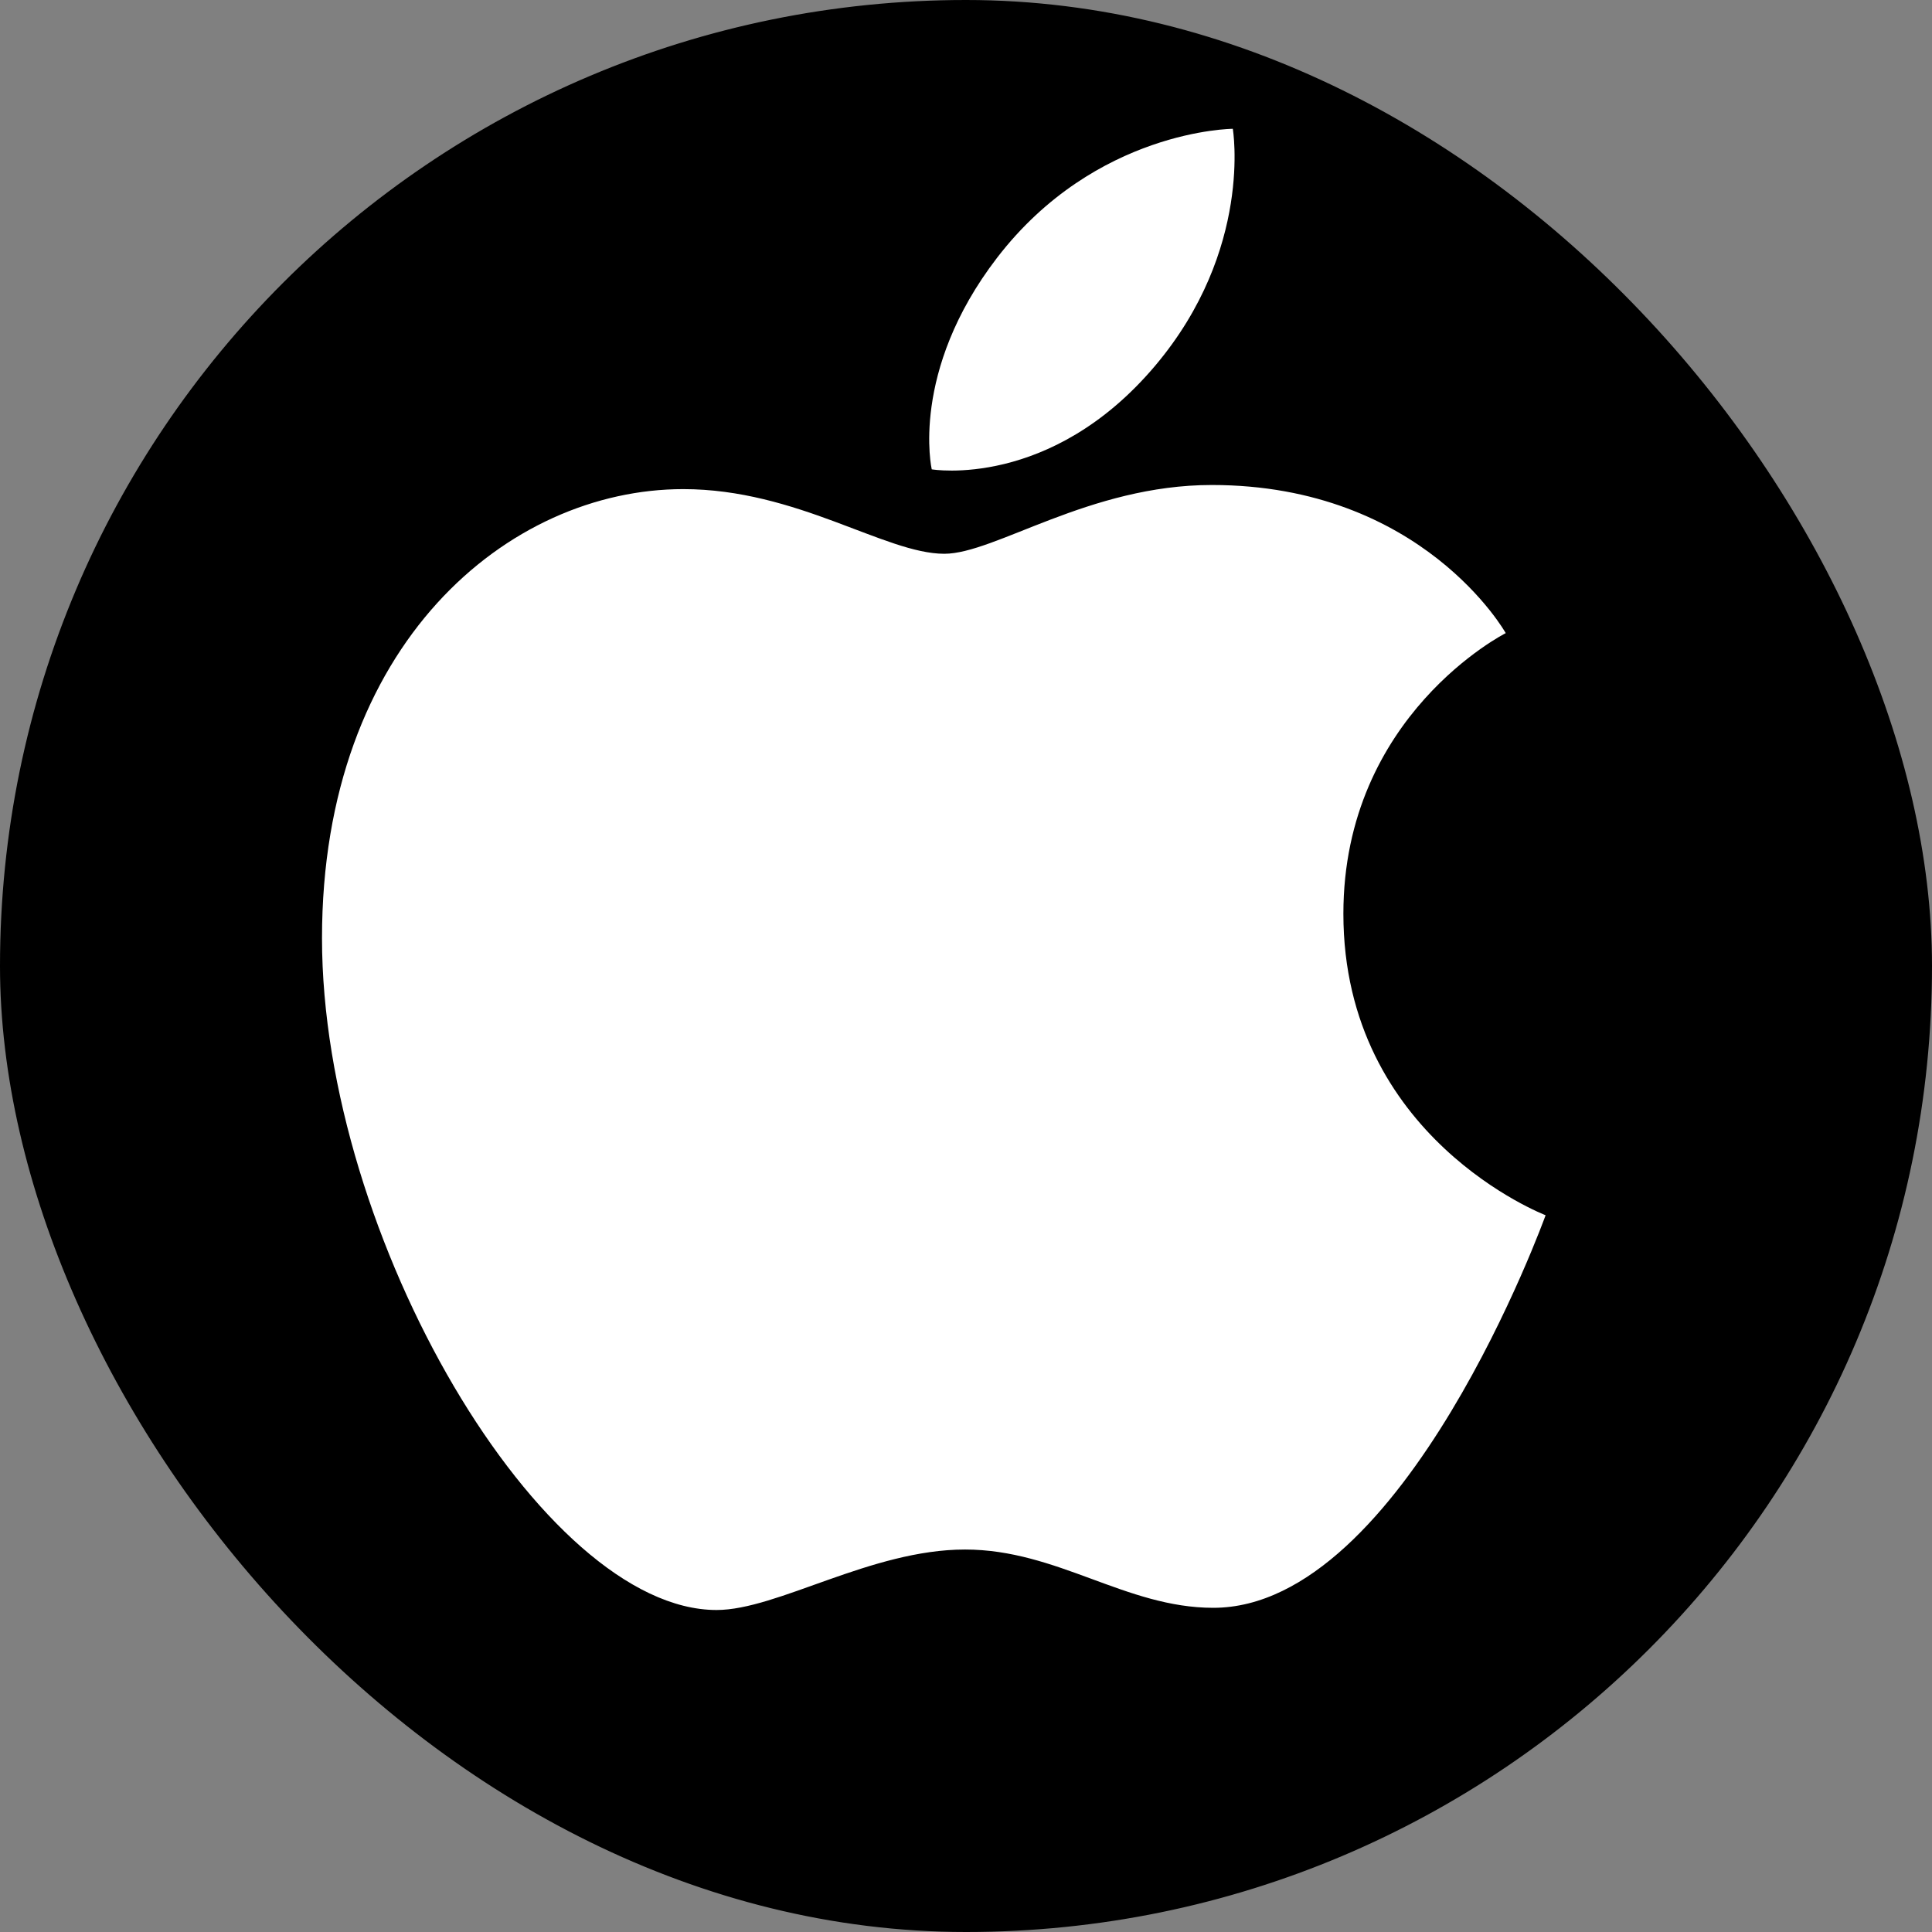 <svg width="30" height="30" viewBox="0 0 30 30" fill="none" xmlns="http://www.w3.org/2000/svg">
<rect x="0" y="0" width="30" height="30" fill="#808080" stroke="none"/>
<rect x="0.15" y="0.15" width="29.7" height="29.7" rx="14.85" fill="black" stroke="black" stroke-width="0.3"/>
<path d="M15.483 4.002C17.015 2.01 19.143 2 19.143 2C19.143 2 19.46 3.873 17.939 5.677C16.314 7.603 14.468 7.288 14.468 7.288C14.468 7.288 14.122 5.773 15.483 4.002ZM14.663 8.599C15.451 8.599 16.913 7.531 18.816 7.531C22.092 7.531 23.381 9.831 23.381 9.831C23.381 9.831 20.86 11.103 20.86 14.189C20.86 17.67 24 18.87 24 18.87C24 18.87 21.805 24.966 18.84 24.966C17.479 24.966 16.42 24.061 14.985 24.061C13.523 24.061 12.072 25 11.127 25C8.42 25 5 19.217 5 14.568C5 9.994 7.895 7.595 10.61 7.595C12.376 7.595 13.745 8.599 14.663 8.599Z" fill="white"/>
</svg>
